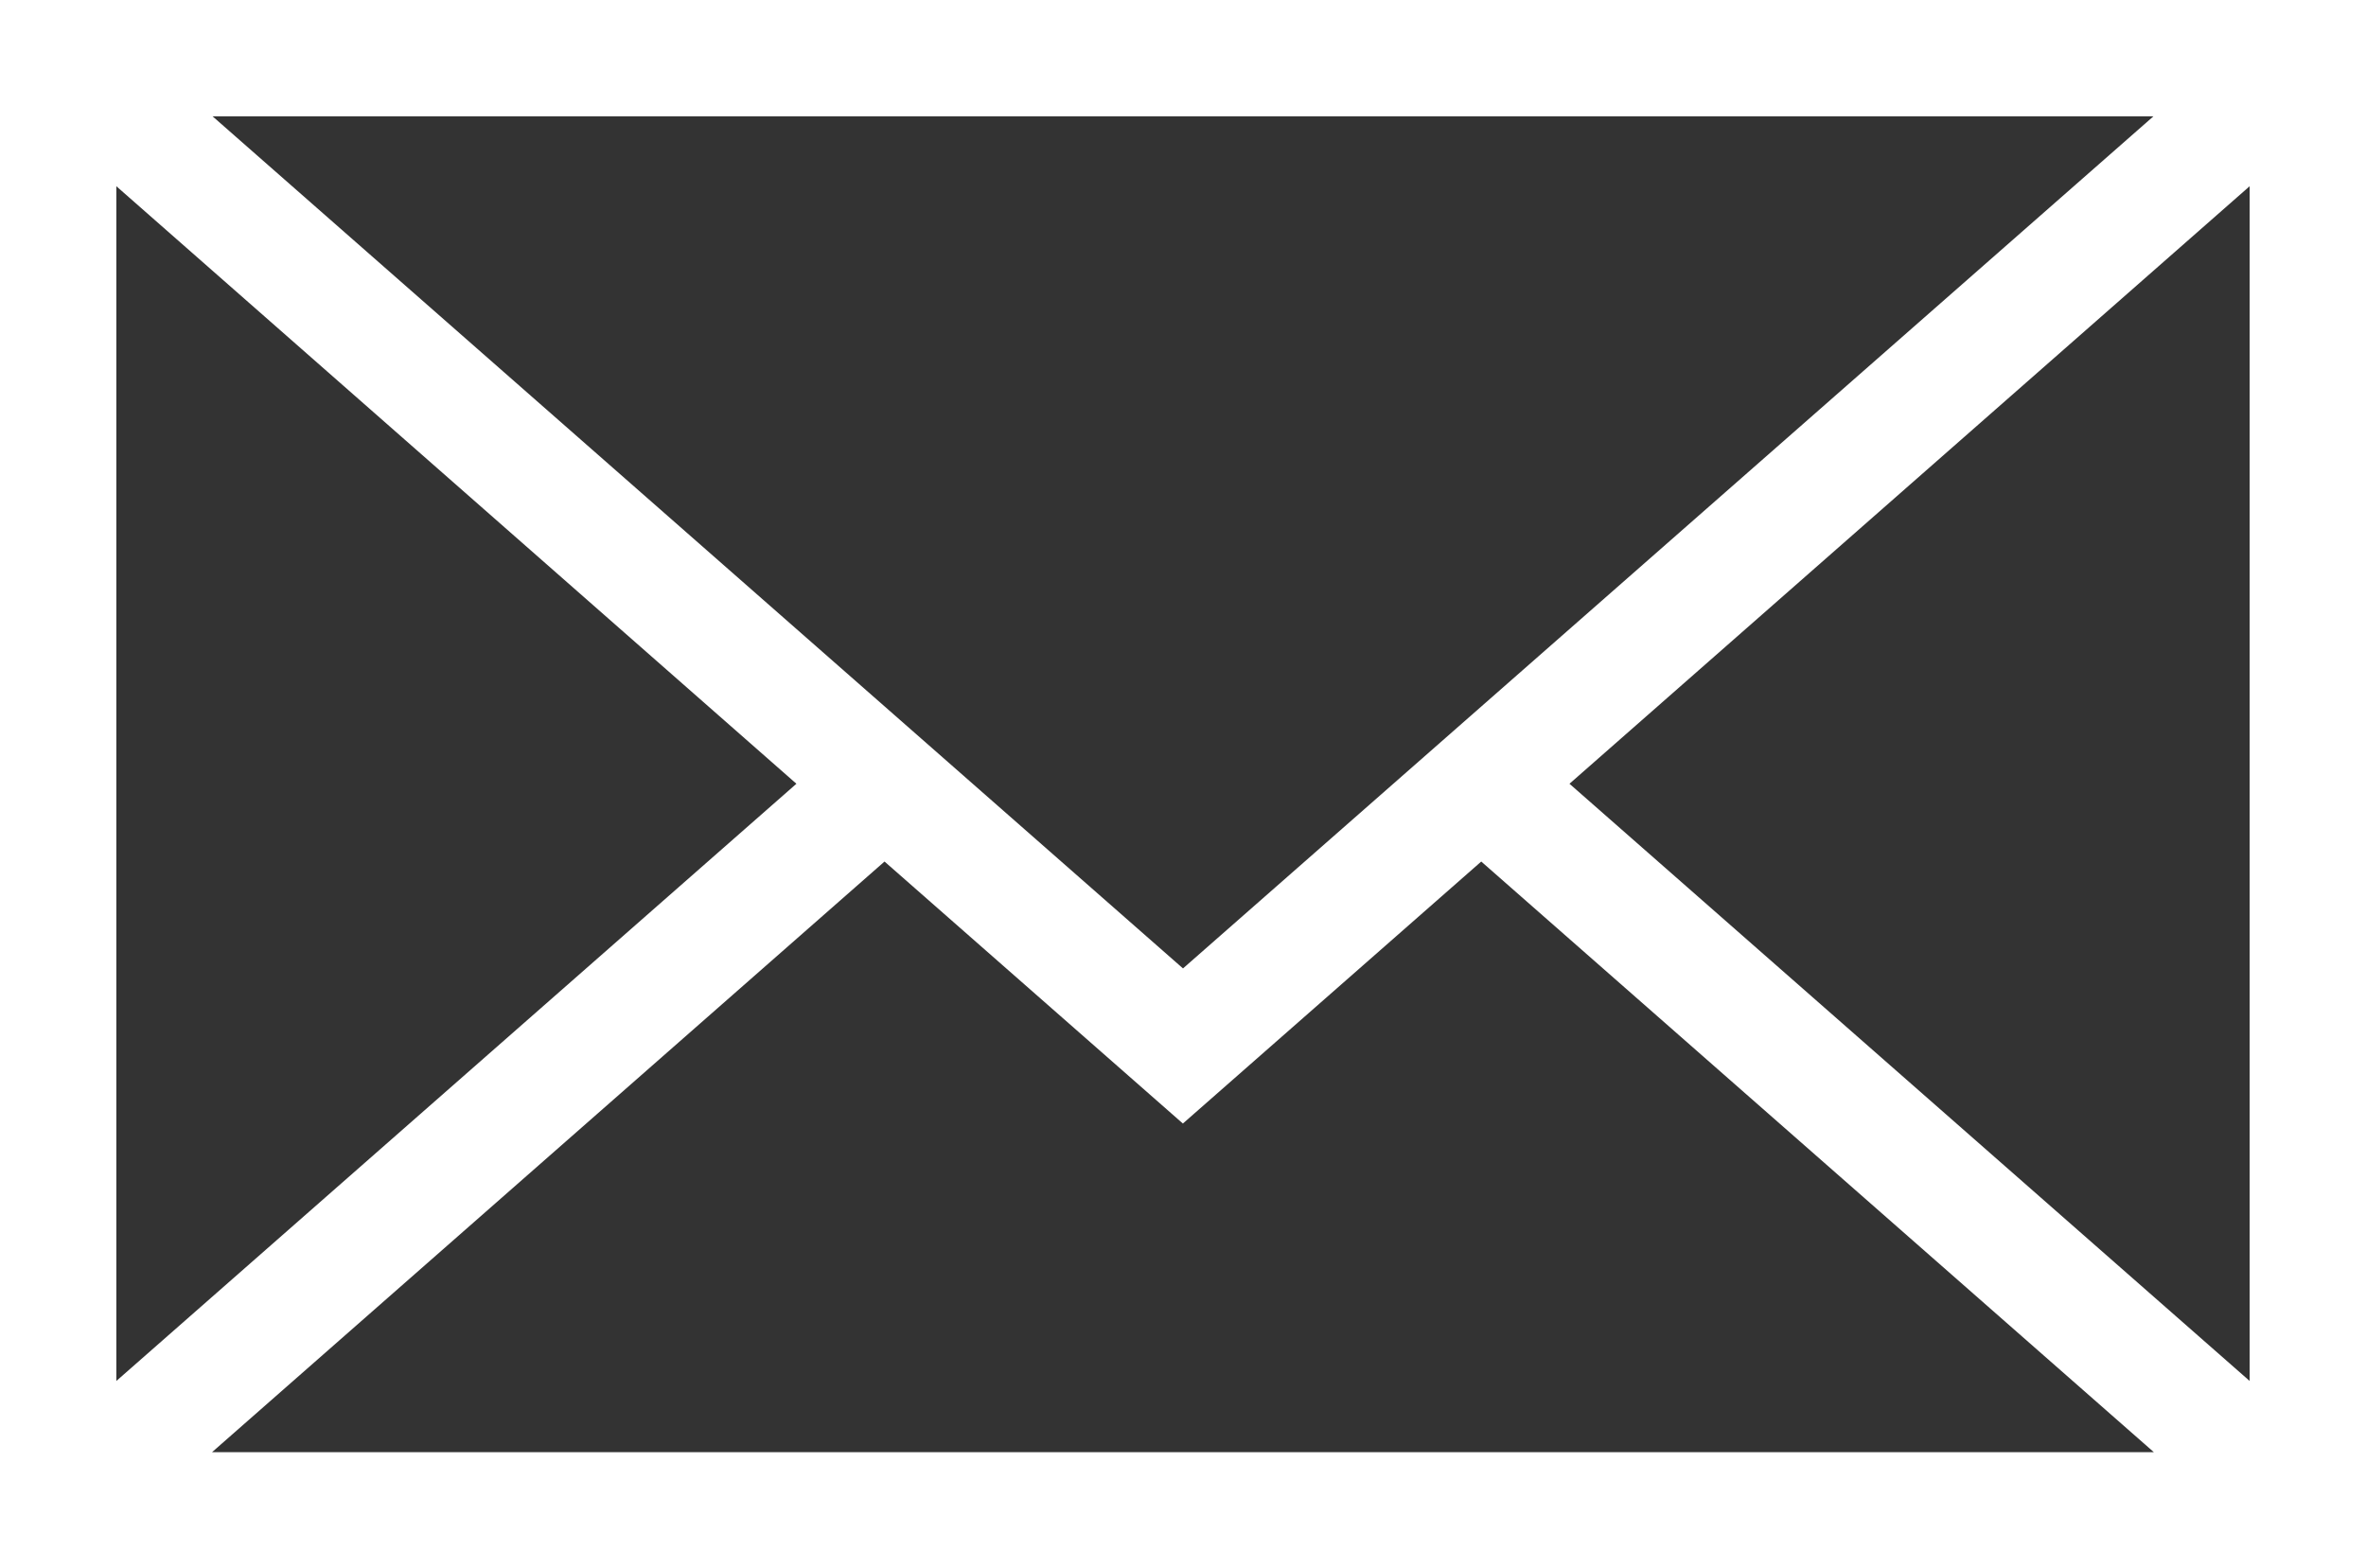 <svg xmlns="http://www.w3.org/2000/svg" width="21.292" height="14.114"><rect width="100%" height="100%" fill="#333333" stroke="none"/><path d="M0 0v14.114h21.292V0zm10.646 8.716L1.913 1.047h17.466zM7.167 7.054l-6.12 5.375V1.676zm.793.7l2.685 2.358 2.685-2.358 6.053 5.316H1.908zm6.164-.7l6.121-5.378v10.753z" fill="#fff"/></svg>
